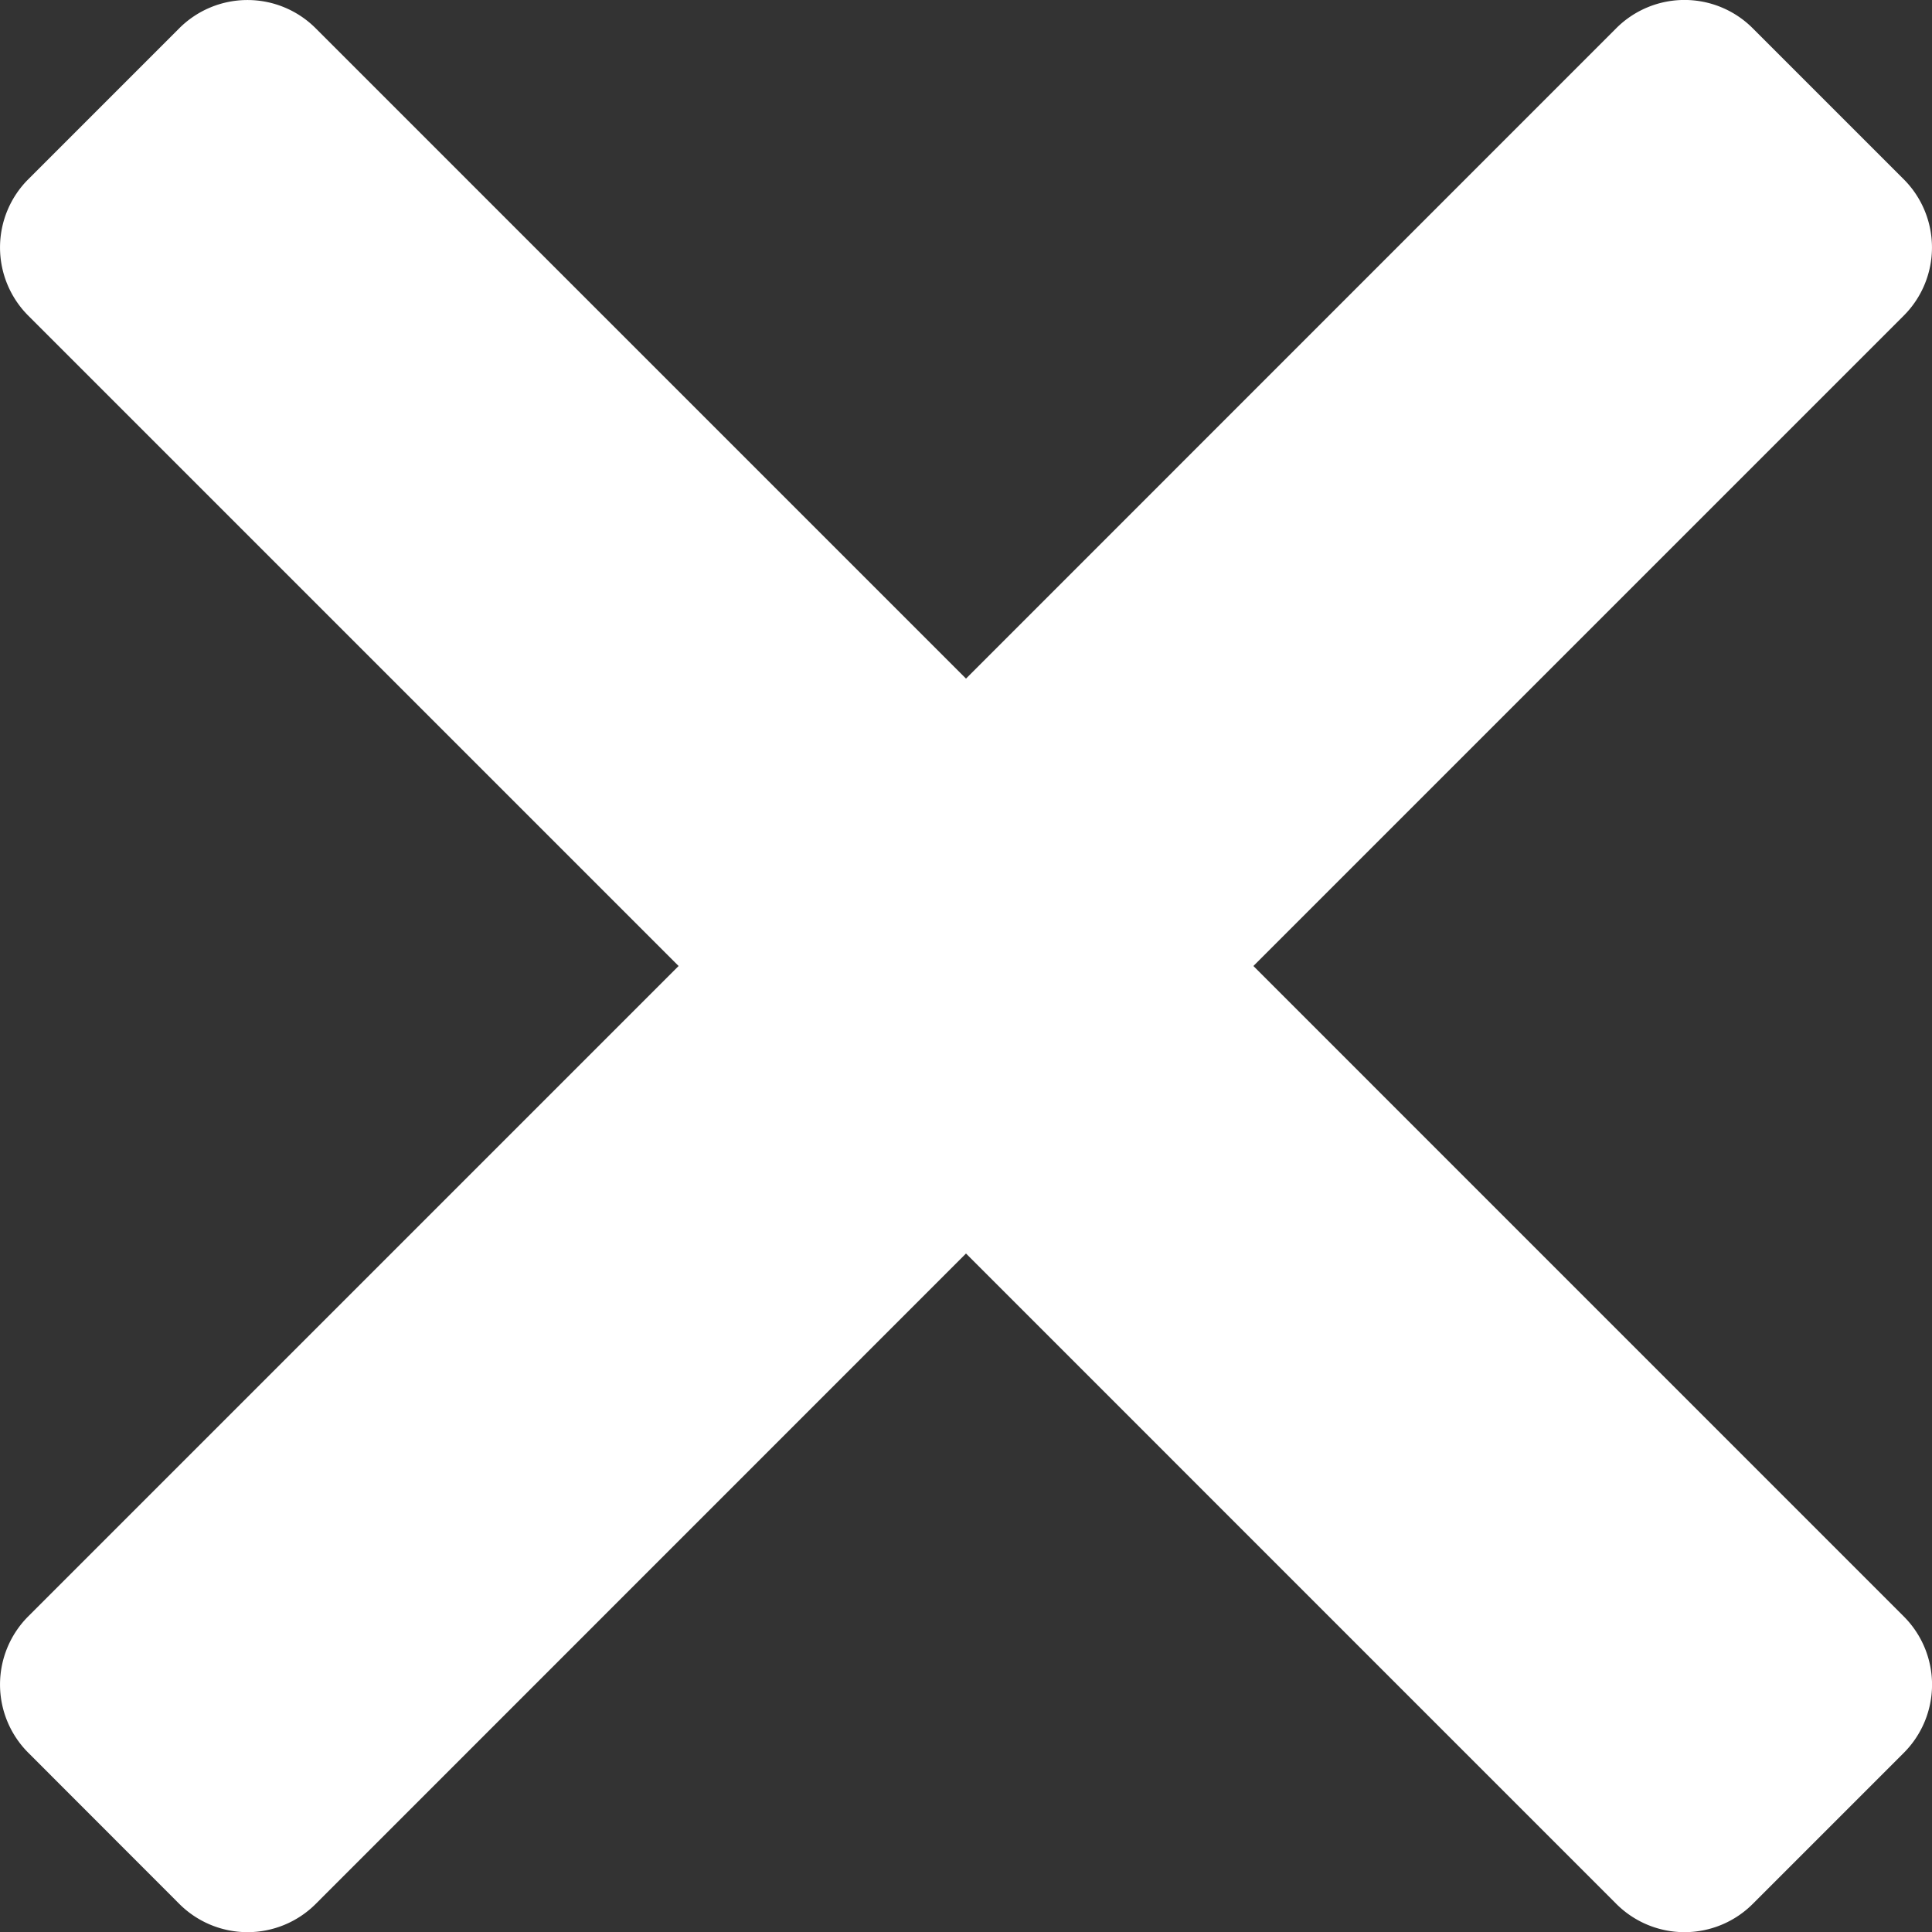 <svg xmlns="http://www.w3.org/2000/svg" width="30.85" height="30.851" viewBox="0 0 30.85 30.851"><rect x="0" y="0" width="30.85" height="30.851" fill="#333333" stroke="none"/><path d="M20.021,111.423l10.385-10.385a1.54,1.54,0,0,0,0-2.177l-2.413-2.413a1.54,1.54,0,0,0-2.177,0L15.432,106.834,5.047,96.449a1.54,1.54,0,0,0-2.177,0L.458,98.861a1.54,1.54,0,0,0,0,2.177l10.385,10.385L.458,121.808a1.54,1.54,0,0,0,0,2.177L2.871,126.4a1.54,1.54,0,0,0,2.177,0l10.384-10.386L25.817,126.4a1.54,1.54,0,0,0,2.177,0l2.413-2.413a1.54,1.54,0,0,0,0-2.177Z" transform="translate(-0.007 -95.998)" fill="#fff"/></svg>